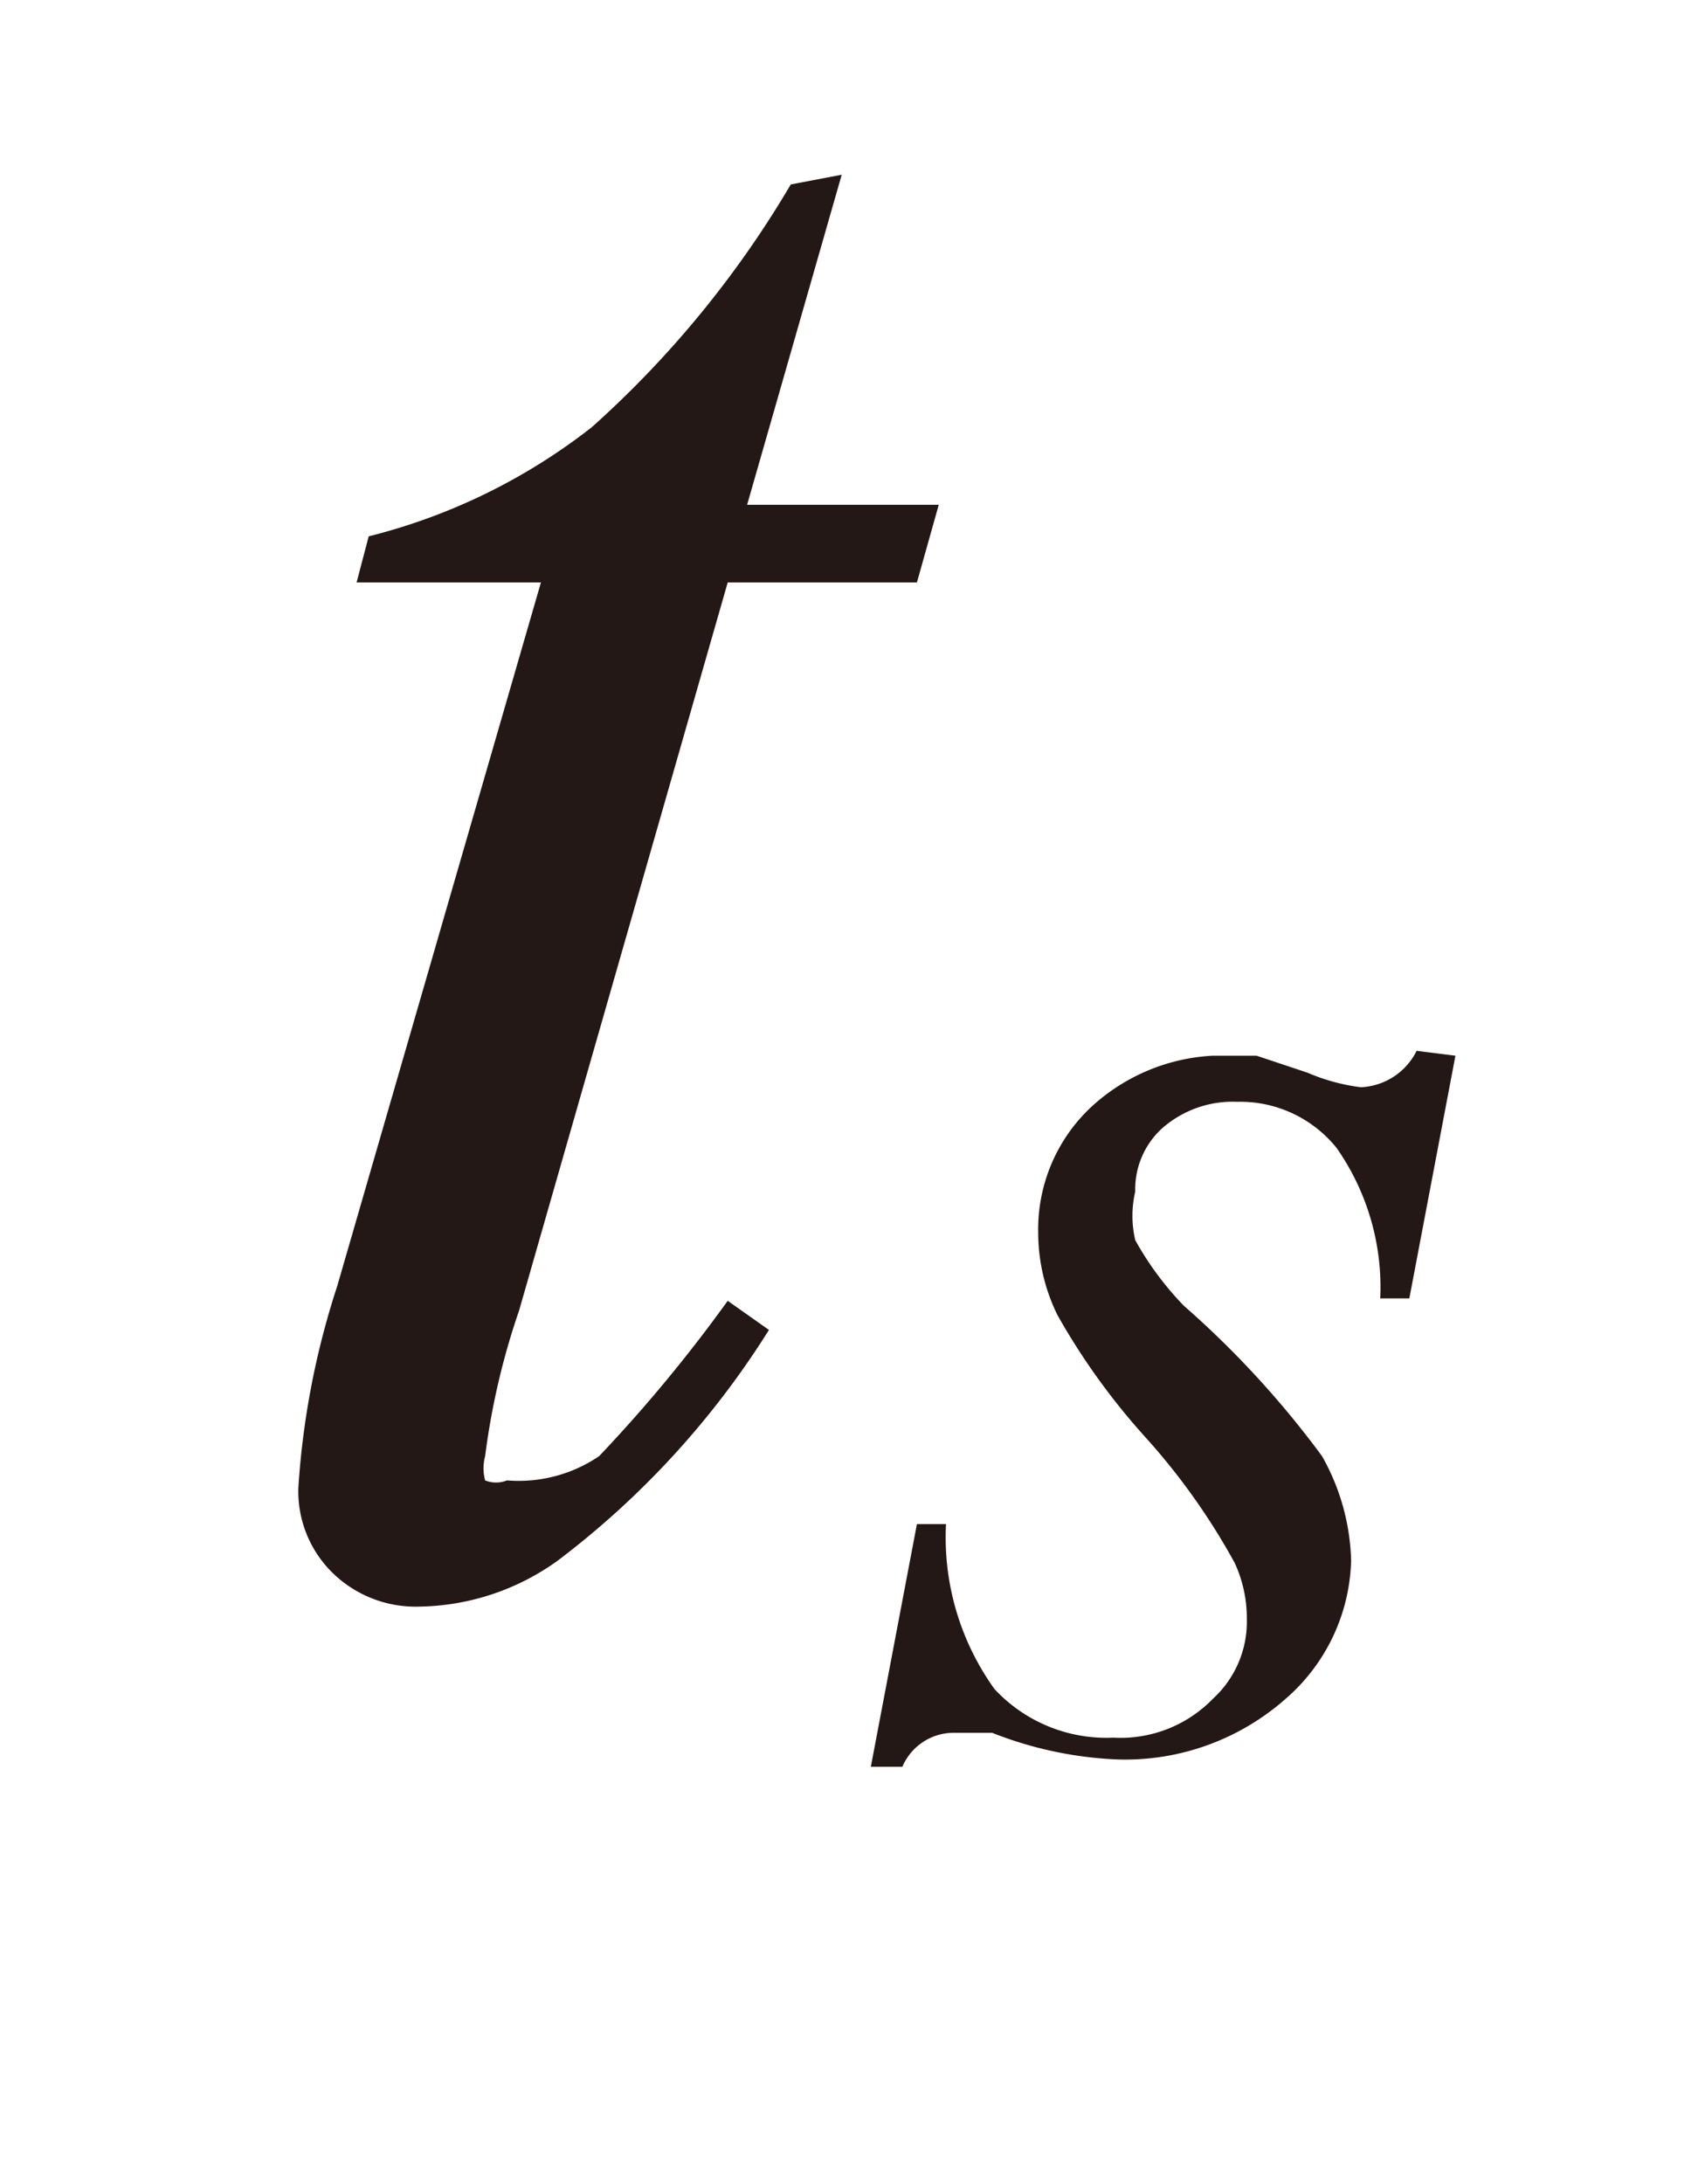 <svg id="レイヤー_1" data-name="レイヤー 1" xmlns="http://www.w3.org/2000/svg" viewBox="0 0 7 9"><defs><style>.cls-1{fill:#231815}</style></defs><title>20191227-052-_ts</title><path class="cls-1" d="M3.47.72l-.39 1.36h.79l-.09.32H3l-.86 3A3 3 0 0 0 2 6a.19.19 0 0 0 0 .1.12.12 0 0 0 .09 0 .59.59 0 0 0 .38-.1A6.11 6.11 0 0 0 3 5.36l.17.12a3.56 3.56 0 0 1-.87.95 1 1 0 0 1-.57.19.49.49 0 0 1-.36-.14.47.47 0 0 1-.14-.35 3.35 3.35 0 0 1 .16-.83l.84-2.9h-.76l.05-.19a2.46 2.46 0 0 0 .92-.45 4.2 4.2 0 0 0 .82-1zM6 4.35l-.19 1h-.12a1 1 0 0 0-.18-.62.51.51 0 0 0-.41-.19.44.44 0 0 0-.31.11.34.34 0 0 0-.11.26.44.44 0 0 0 0 .2 1.28 1.28 0 0 0 .2.27 3.89 3.89 0 0 1 .57.62.92.92 0 0 1 .12.43.78.78 0 0 1-.27.57 1 1 0 0 1-.69.25 1.58 1.58 0 0 1-.52-.11h-.16a.23.23 0 0 0-.21.14h-.13l.19-1h.12a1.07 1.07 0 0 0 .2.68.63.63 0 0 0 .49.2A.53.53 0 0 0 5 7a.43.43 0 0 0 .14-.33.54.54 0 0 0-.05-.23 2.73 2.73 0 0 0-.37-.52 2.8 2.8 0 0 1-.36-.5.77.77 0 0 1-.08-.34.69.69 0 0 1 .22-.52.8.8 0 0 1 .5-.21h.18l.21.07a.81.81 0 0 0 .22.06.27.27 0 0 0 .23-.15z"/></svg>